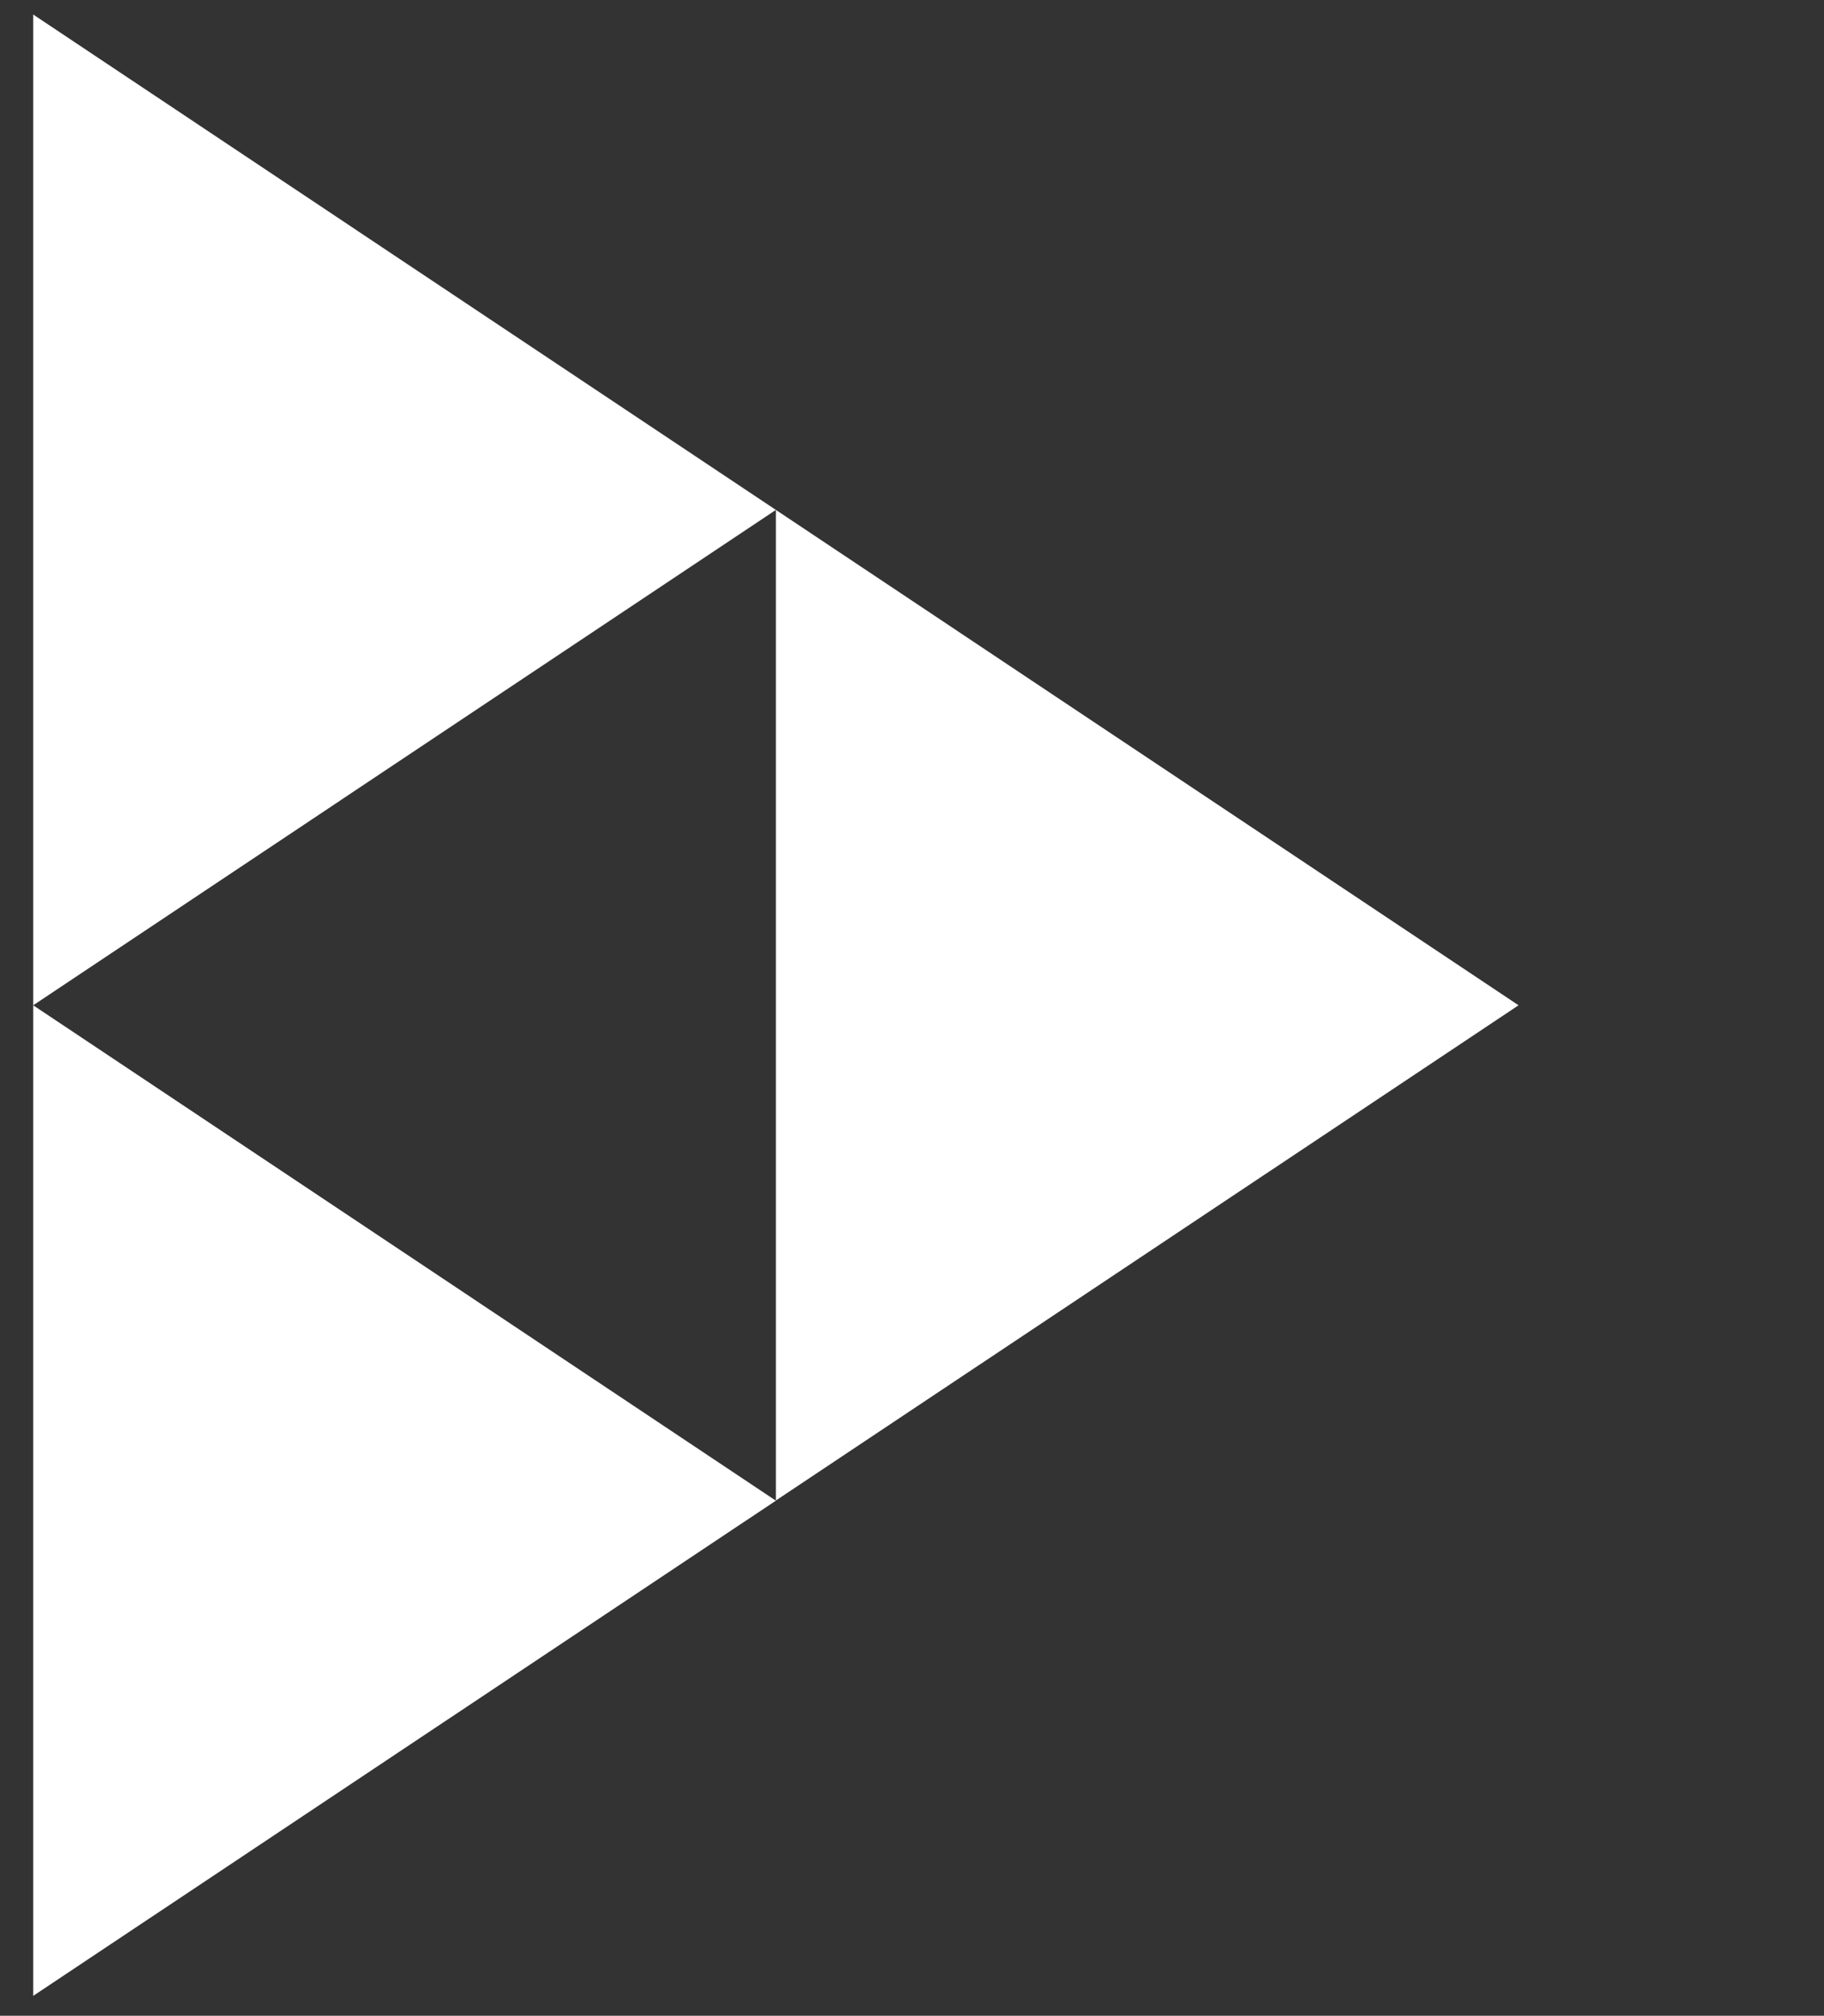 <?xml version="1.0" encoding="UTF-8" standalone="no"?>
<svg
   height="1831.276"
   width="1657.748"
   version="1.1"
   id="svg4"
   sodipodi:docname="peertube.svg"
   inkscape:version="1.2.2 (b0a8486541, 2022-12-01)"
   xmlns:inkscape="http://www.inkscape.org/namespaces/inkscape"
   xmlns:sodipodi="http://sodipodi.sourceforge.net/DTD/sodipodi-0.dtd"
   xmlns="http://www.w3.org/2000/svg"
   xmlns:svg="http://www.w3.org/2000/svg">
  <rect width="100%" height="100%" fill="#333333" stroke="none"/>
  <defs
     id="defs8" />
  <sodipodi:namedview
     id="namedview6"
     pagecolor="#ffffff"
     bordercolor="#000000"
     borderopacity="0.25"
     inkscape:showpageshadow="2"
     inkscape:pageopacity="0.0"
     inkscape:pagecheckerboard="0"
     inkscape:deskcolor="#d1d1d1"
     showgrid="false"
     inkscape:zoom="0.32791667"
     inkscape:cx="884.37103"
     inkscape:cy="1091.7408"
     inkscape:window-width="1920"
     inkscape:window-height="959"
     inkscape:window-x="0"
     inkscape:window-y="29"
     inkscape:window-maximized="1"
     inkscape:current-layer="svg4" />
  <path
     d="M 30.179,13.199 V 913.281 l 674.98,-450.04 z M 705.159,463.241 V 1363.157 L 1380.139,913.281 Z m -674.98,450.04 v 899.918 l 674.98,-449.876 z"
     id="path2"
     style="fill:#ffffff" />
</svg>
